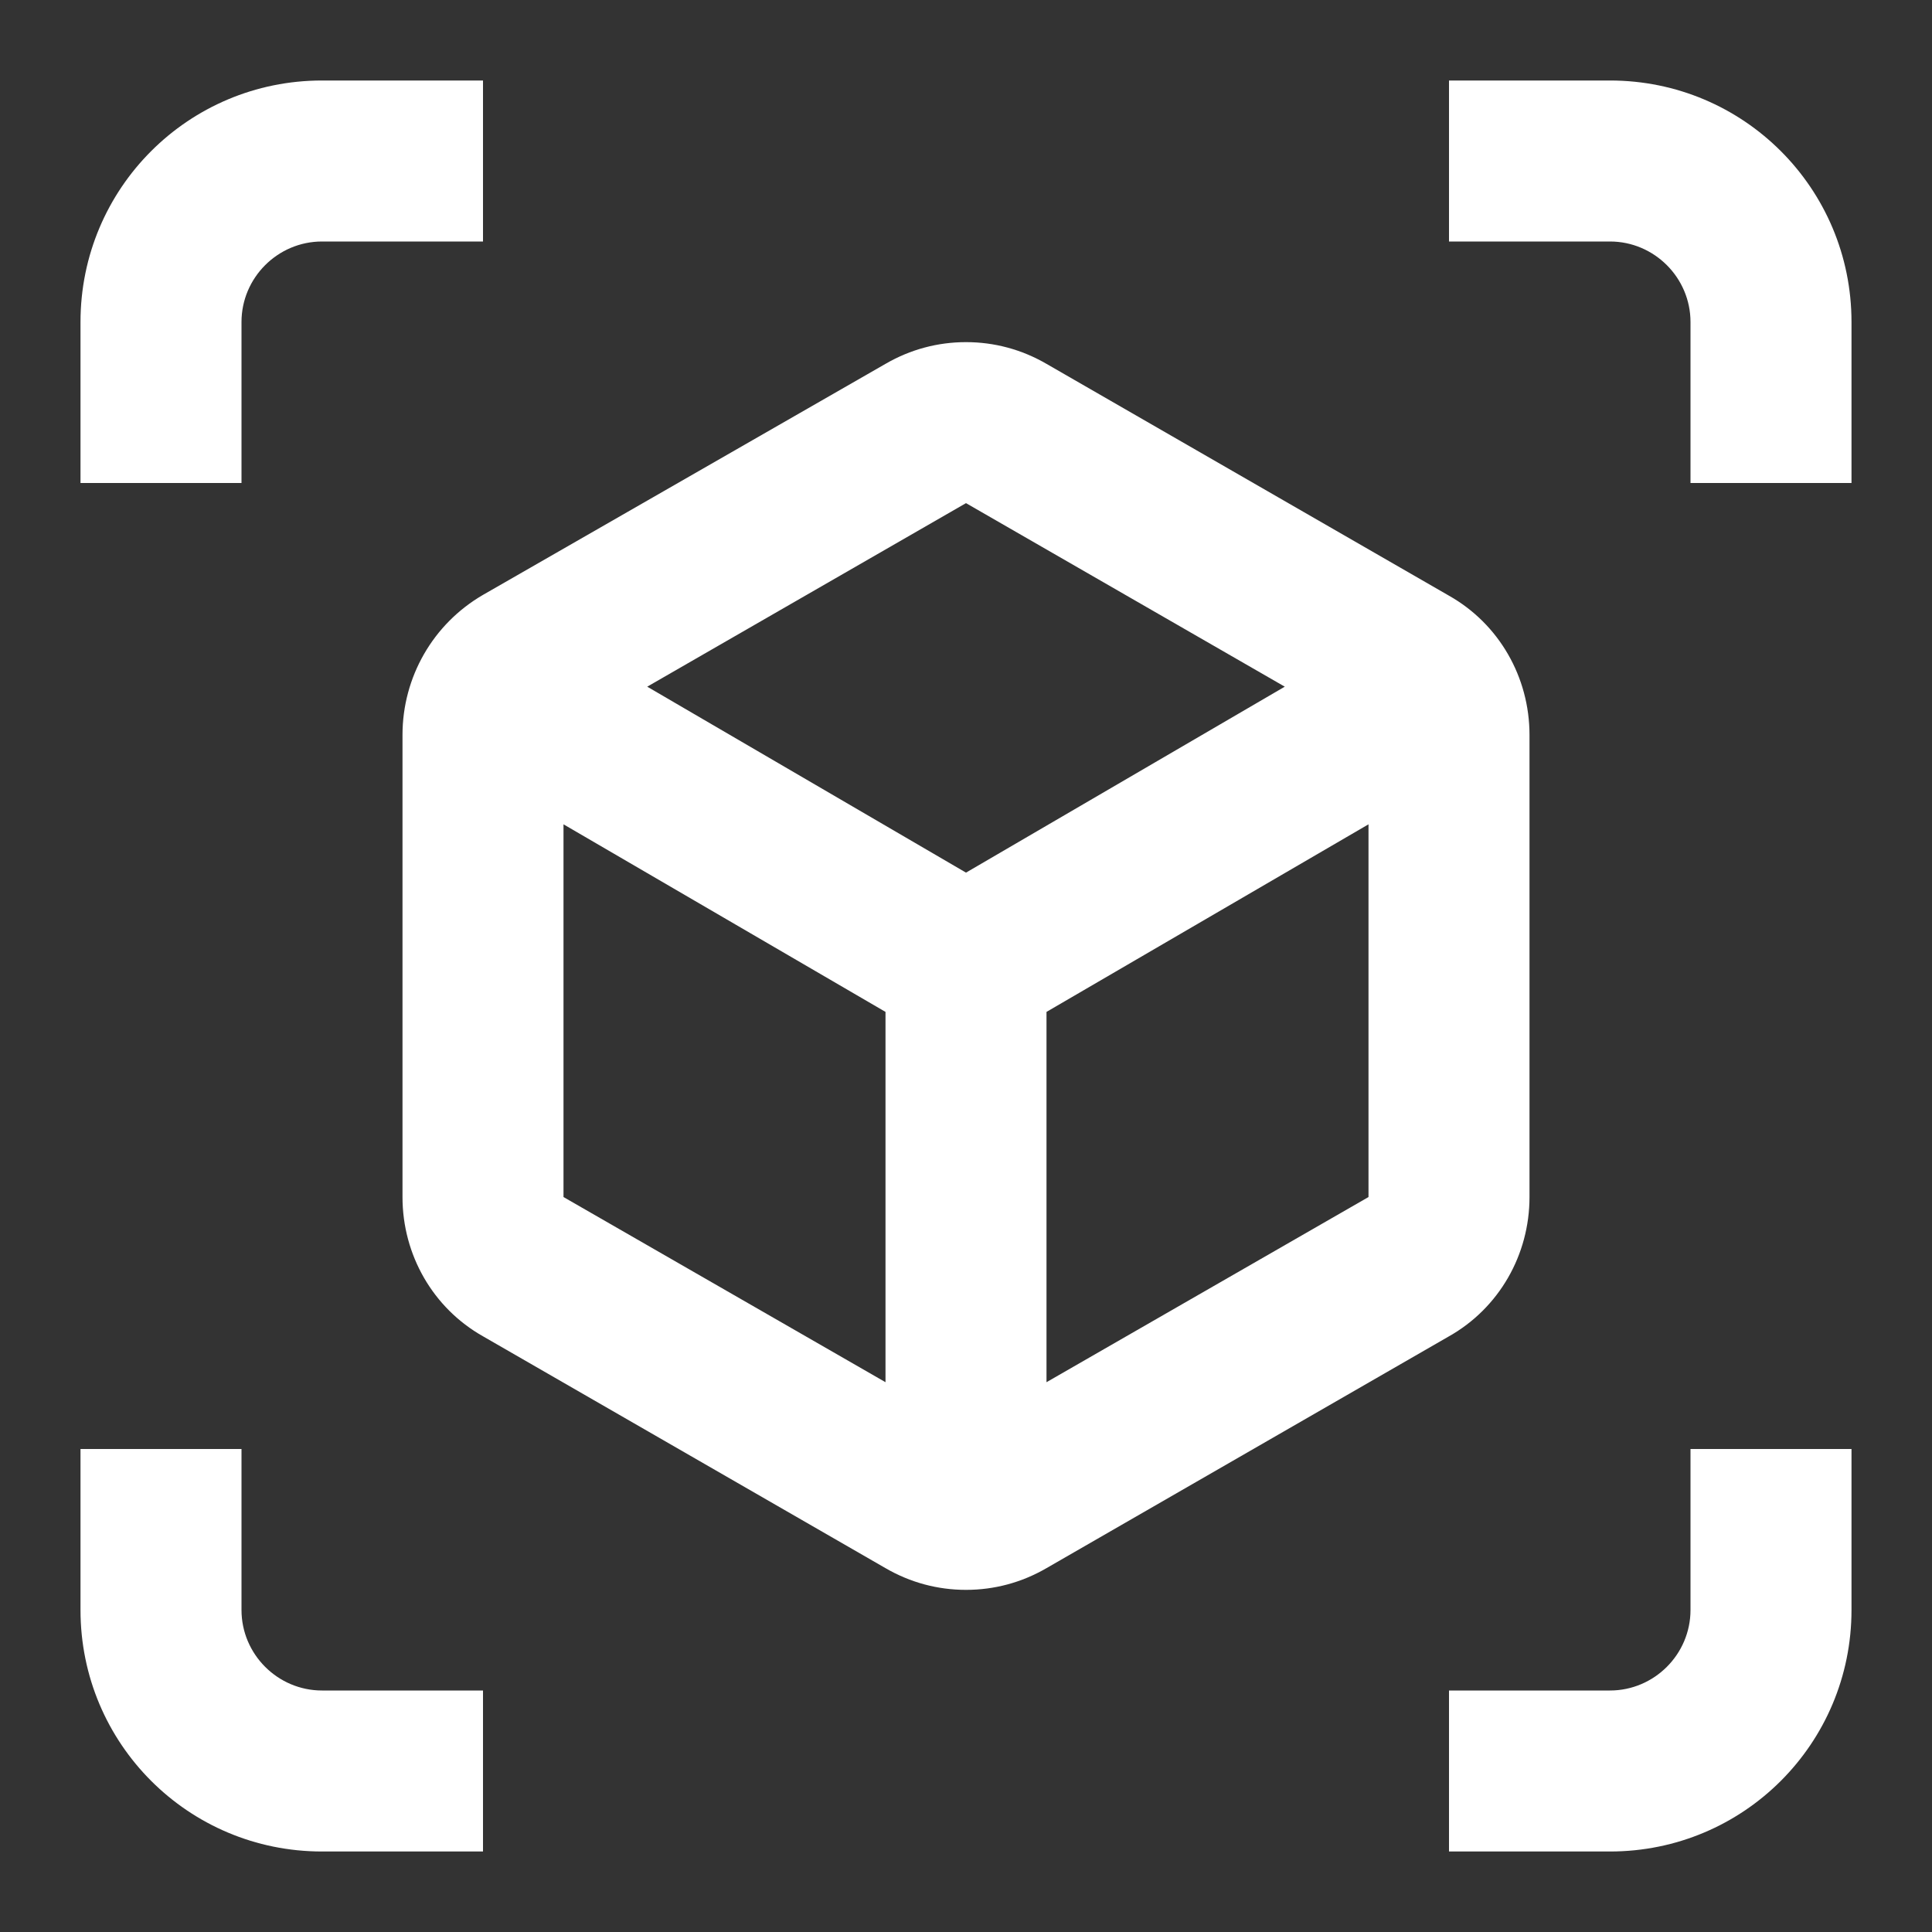 <svg width="90" height="90" viewBox="0 0 90 90" fill="none" xmlns="http://www.w3.org/2000/svg">
<rect x="0" y="0" width="90" height="90" fill="#333333" stroke="none"/>
<path d="M11.25 15C11.25 12.938 12.938 11.25 15 11.25H22.5V3.75H15C8.775 3.75 3.75 8.775 3.75 15V22.5H11.25V15ZM11.25 75V67.5H3.75V75C3.75 81.225 8.775 86.25 15 86.25H22.5V78.75H15C12.938 78.75 11.25 77.062 11.25 75ZM75 3.75H67.5V11.25H75C77.062 11.25 78.75 12.938 78.75 15V22.5H86.25V15C86.25 8.775 81.225 3.75 75 3.75ZM78.75 75C78.75 77.062 77.062 78.75 75 78.75H67.5V86.25H75C81.225 86.25 86.25 81.225 86.25 75V67.5H78.75V75ZM71.25 55.763V34.237C71.25 31.538 69.825 29.062 67.5 27.75L48.75 16.95C47.587 16.275 46.312 15.938 45 15.938C43.688 15.938 42.413 16.275 41.25 16.95L22.5 27.712C20.175 29.062 18.75 31.538 18.75 34.237V55.763C18.75 58.462 20.175 60.938 22.5 62.25L41.25 73.05C42.413 73.725 43.688 74.062 45 74.062C46.312 74.062 47.587 73.725 48.75 73.05L67.5 62.25C69.825 60.938 71.25 58.462 71.25 55.763ZM41.25 64.388L26.25 55.763V38.4L41.25 47.138V64.388ZM45 40.65L30.15 31.988L45 23.438L59.85 31.988L45 40.65ZM63.75 55.763L48.75 64.388V47.138L63.75 38.4V55.763Z" fill="white"/>
</svg>
